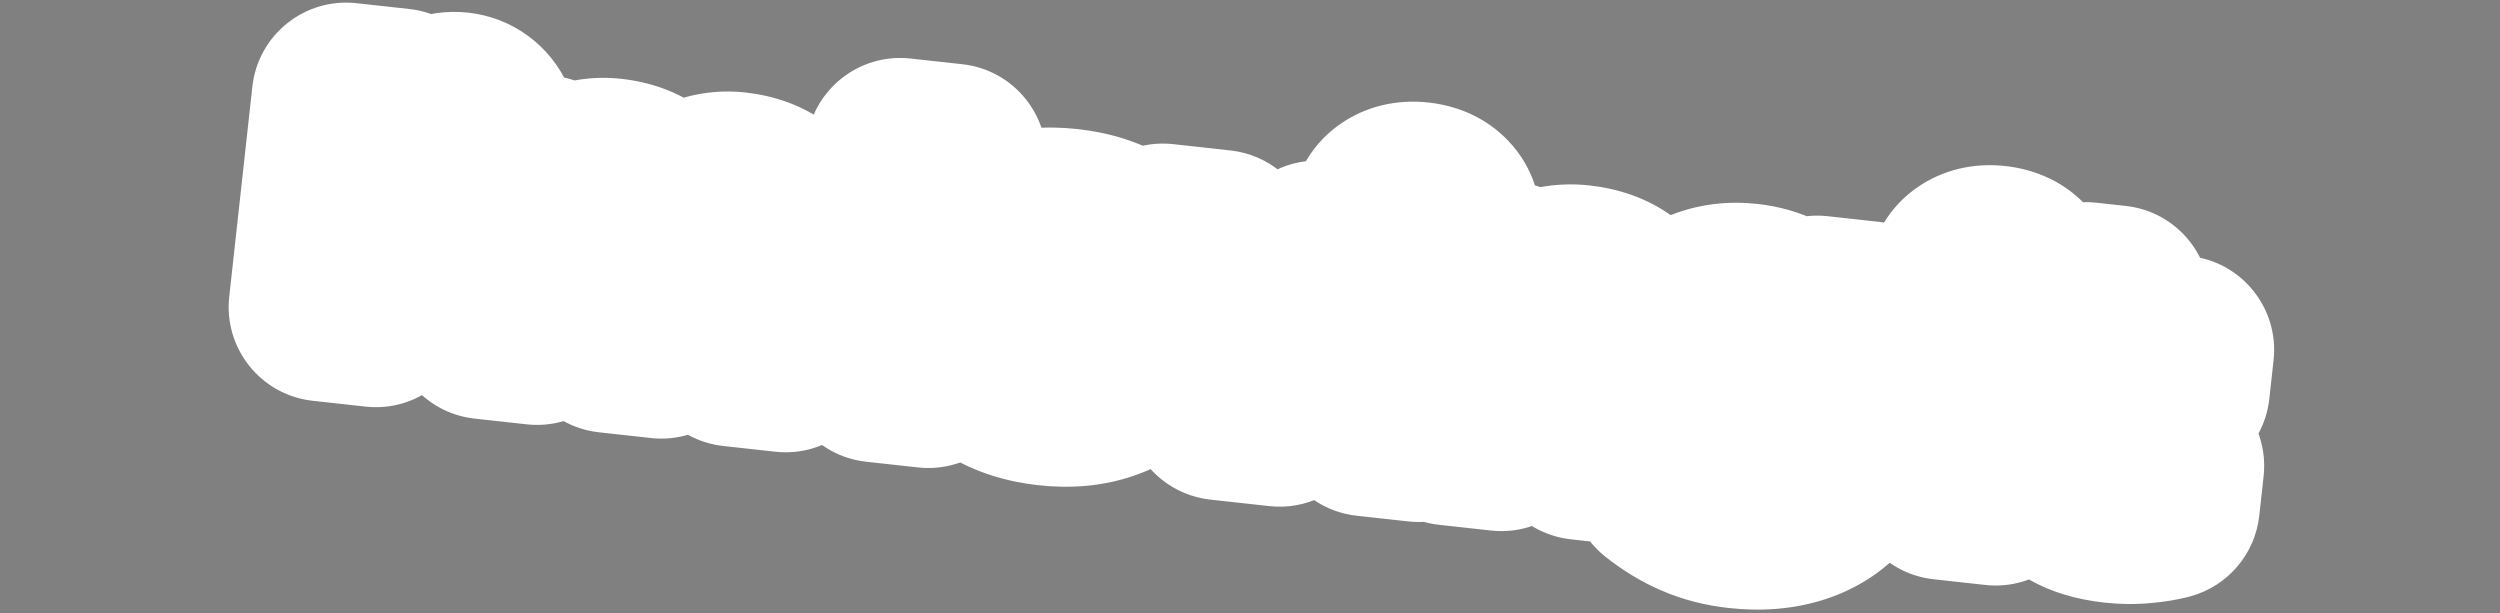 <?xml version="1.0" encoding="UTF-8"?> <svg xmlns="http://www.w3.org/2000/svg" width="265" height="65" viewBox="0 0 265 65" fill="none"><rect x="0" y="0" width="265" height="65" fill="#808080" stroke="none"/><ellipse cx="149.496" cy="19" rx="5.5" ry="5" fill="white"></ellipse><ellipse cx="211.496" cy="24" rx="5.5" ry="5" fill="white"></ellipse><mask id="path-3-outside-1_935_300" maskUnits="userSpaceOnUse" x="21.655" y="-3.441" width="222.272" height="74.554" fill="black"><rect fill="white" x="21.655" y="-3.441" width="222.272" height="74.554"></rect><path d="M36.69 10.277L42.301 10.895L39.849 33.16L34.239 32.542L36.69 10.277ZM44.279 21.028L47.726 15.368L47.86 17.426C47.267 17.361 46.747 17.163 46.303 16.834C45.858 16.505 45.523 16.097 45.296 15.611C45.071 15.106 44.989 14.576 45.05 14.022C45.113 13.448 45.309 12.949 45.636 12.524C45.965 12.08 46.383 11.745 46.888 11.52C47.394 11.296 47.943 11.216 48.537 11.281C49.111 11.344 49.62 11.541 50.064 11.87C50.509 12.199 50.843 12.617 51.068 13.122C51.293 13.628 51.373 14.177 51.307 14.771C51.249 15.306 51.056 15.875 50.729 16.48C50.402 17.085 49.858 17.837 49.098 18.734L46.98 21.326L44.279 21.028ZM52.194 17.393L57.686 17.997L58.059 24.709L56.921 35.039L51.399 34.431L52.628 23.269L52.194 17.393ZM64.774 18.297C66.317 18.467 67.588 18.937 68.585 19.708C69.603 20.461 70.324 21.462 70.748 22.711C71.191 23.961 71.322 25.408 71.141 27.051L70.102 36.491L64.58 35.883L65.528 27.274C65.683 25.869 65.493 24.776 64.957 23.996C64.425 23.196 63.564 22.731 62.377 22.6C61.546 22.509 60.802 22.627 60.145 22.955C59.509 23.266 58.984 23.759 58.569 24.434C58.176 25.092 57.927 25.906 57.82 26.876L56.17 25.763C56.586 23.986 57.218 22.523 58.065 21.374C58.932 20.228 59.935 19.397 61.074 18.881C62.234 18.348 63.468 18.153 64.774 18.297ZM77.925 19.745C79.469 19.915 80.749 20.387 81.765 21.16C82.784 21.913 83.505 22.914 83.928 24.162C84.372 25.413 84.503 26.859 84.322 28.502L83.282 37.942L77.761 37.334L78.709 28.725C78.864 27.32 78.673 26.227 78.138 25.447C77.605 24.648 76.745 24.182 75.558 24.052C74.727 23.96 73.982 24.078 73.325 24.407C72.69 24.717 72.165 25.21 71.75 25.886C71.357 26.544 71.107 27.357 71.001 28.327L69.35 27.214C69.766 25.437 70.398 23.974 71.246 22.826C72.093 21.677 73.096 20.846 74.255 20.333C75.415 19.799 76.638 19.604 77.925 19.745ZM95.426 16.144L100.918 16.748L98.401 39.607L92.909 39.002L95.426 16.144ZM111.164 41.493C109.026 41.258 107.197 40.676 105.677 39.747C104.157 38.819 103.026 37.632 102.283 36.188C101.541 34.745 101.266 33.142 101.46 31.381C101.657 29.599 102.273 28.095 103.31 26.867C104.348 25.619 105.711 24.708 107.396 24.132C109.102 23.559 111.014 23.389 113.131 23.622C115.269 23.857 117.098 24.439 118.618 25.368C120.158 26.299 121.299 27.486 122.042 28.93C122.786 30.354 123.06 31.956 122.864 33.737C122.668 35.519 122.051 37.033 121.012 38.281C119.975 39.509 118.604 40.409 116.899 40.983C115.213 41.558 113.301 41.728 111.164 41.493ZM111.621 37.337C112.71 37.457 113.651 37.37 114.444 37.077C115.26 36.766 115.904 36.276 116.379 35.607C116.873 34.941 117.174 34.112 117.283 33.123C117.392 32.133 117.278 31.259 116.941 30.501C116.624 29.745 116.1 29.137 115.369 28.676C114.661 28.197 113.762 27.898 112.674 27.778C111.625 27.663 110.693 27.76 109.877 28.071C109.064 28.362 108.41 28.841 107.916 29.508C107.422 30.174 107.121 31.002 107.012 31.992C106.903 32.981 107.017 33.855 107.354 34.614C107.691 35.372 108.224 35.991 108.952 36.472C109.683 36.933 110.572 37.221 111.621 37.337ZM133.853 40.897L131.926 40.654L139.617 27.019L145.495 27.666L135.646 43.708L129.383 43.018L123.26 25.218L129.346 25.888L133.853 40.897ZM146.794 27.569L149.463 28.434L152.286 28.174L150.397 45.332L144.905 44.728L146.794 27.569ZM149.725 26.329C148.755 26.223 147.991 25.888 147.432 25.326C146.875 24.744 146.643 24.037 146.734 23.206C146.828 22.355 147.209 21.715 147.877 21.288C148.545 20.861 149.363 20.701 150.333 20.808C151.323 20.917 152.087 21.251 152.626 21.811C153.166 22.371 153.388 23.077 153.295 23.928C153.203 24.759 152.832 25.399 152.182 25.849C151.534 26.278 150.715 26.438 149.725 26.329ZM154.418 28.649L159.91 29.253L160.283 35.965L159.145 46.296L153.624 45.688L154.853 34.526L154.418 28.649ZM167.384 29.596C169.007 29.774 170.346 30.252 171.402 31.03C172.481 31.79 173.251 32.796 173.714 34.049C174.197 35.304 174.348 36.752 174.167 38.395L173.127 47.835L167.606 47.227L168.554 38.618C168.708 37.213 168.479 36.116 167.865 35.327C167.252 34.519 166.303 34.044 165.017 33.902C164.106 33.802 163.293 33.913 162.577 34.234C161.882 34.538 161.308 35.026 160.853 35.697C160.421 36.351 160.151 37.162 160.044 38.132L158.394 37.019C158.81 35.242 159.462 33.781 160.349 32.637C161.256 31.495 162.308 30.669 163.506 30.16C164.726 29.634 166.018 29.445 167.384 29.596ZM191.238 45.533L191.555 42.653L191.808 41.99L192.24 38.072L192.13 37.428L192.634 32.857L198.156 33.465L196.789 45.874C196.558 47.971 195.877 49.699 194.746 51.057C193.633 52.437 192.183 53.419 190.396 54.003C188.609 54.588 186.587 54.756 184.331 54.507C182.767 54.335 181.345 53.968 180.065 53.407C178.803 52.867 177.573 52.121 176.376 51.168L176.84 46.952C177.947 47.995 179.142 48.788 180.424 49.33C181.724 49.894 183.057 50.251 184.422 50.401C186.421 50.621 188.004 50.345 189.171 49.572C190.34 48.779 191.029 47.433 191.238 45.533ZM183.473 47.292C181.889 47.117 180.51 46.635 179.335 45.845C178.161 45.054 177.281 44.036 176.697 42.79C176.116 41.524 175.912 40.099 176.086 38.516C176.261 36.933 176.768 35.597 177.609 34.508C178.452 33.398 179.533 32.586 180.852 32.07C182.171 31.555 183.622 31.384 185.205 31.558C186.393 31.689 187.46 31.997 188.409 32.482C189.359 32.947 190.187 33.519 190.894 34.198C191.6 34.876 192.181 35.601 192.637 36.373C193.095 37.124 193.424 37.871 193.622 38.614C193.823 39.338 193.893 39.976 193.832 40.53C193.751 41.263 193.443 42.06 192.908 42.922C192.374 43.765 191.647 44.546 190.727 45.266C189.826 45.988 188.762 46.552 187.536 46.958C186.311 47.344 184.957 47.455 183.473 47.292ZM185.735 43.665C186.962 43.8 188.096 43.594 189.138 43.048C190.18 42.502 191.133 41.575 191.998 40.268C191.44 38.785 190.703 37.662 189.785 36.9C188.887 36.14 187.835 35.694 186.627 35.561C185.697 35.458 184.867 35.537 184.138 35.797C183.428 36.06 182.851 36.477 182.407 37.049C181.986 37.603 181.729 38.296 181.638 39.127C181.548 39.939 181.648 40.671 181.937 41.324C182.227 41.957 182.691 42.478 183.327 42.889C183.982 43.302 184.785 43.56 185.735 43.665ZM207.938 34.302L210.607 35.166L213.43 34.906L211.54 52.065L206.048 51.46L207.938 34.302ZM210.869 33.062C209.899 32.955 209.134 32.621 208.575 32.058C208.019 31.476 207.786 30.77 207.877 29.938C207.971 29.087 208.352 28.448 209.02 28.021C209.688 27.594 210.507 27.433 211.477 27.54C212.466 27.649 213.231 27.984 213.77 28.544C214.309 29.104 214.532 29.81 214.438 30.661C214.347 31.492 213.976 32.132 213.325 32.581C212.677 33.011 211.858 33.171 210.869 33.062ZM214.279 39.387L214.544 36.982L218.187 36.091L221.105 31.425L224.252 31.771L223.755 36.284L231.058 37.088L230.607 41.184L223.304 40.38L222.689 45.961C222.55 47.228 222.709 48.147 223.167 48.718C223.627 49.27 224.52 49.618 225.846 49.764C226.697 49.858 227.447 49.87 228.095 49.802C228.766 49.715 229.402 49.575 230.005 49.381L229.544 53.567C228.924 53.739 228.118 53.87 227.127 53.962C226.155 54.055 225.154 54.045 224.125 53.931C222.324 53.733 220.872 53.283 219.767 52.58C218.682 51.88 217.92 50.985 217.479 49.895C217.06 48.787 216.928 47.53 217.083 46.125L217.782 39.772L214.279 39.387Z"></path></mask><path d="M36.69 10.277L42.301 10.895L39.849 33.16L34.239 32.542L36.69 10.277ZM44.279 21.028L47.726 15.368L47.86 17.426C47.267 17.361 46.747 17.163 46.303 16.834C45.858 16.505 45.523 16.097 45.296 15.611C45.071 15.106 44.989 14.576 45.05 14.022C45.113 13.448 45.309 12.949 45.636 12.524C45.965 12.08 46.383 11.745 46.888 11.52C47.394 11.296 47.943 11.216 48.537 11.281C49.111 11.344 49.62 11.541 50.064 11.87C50.509 12.199 50.843 12.617 51.068 13.122C51.293 13.628 51.373 14.177 51.307 14.771C51.249 15.306 51.056 15.875 50.729 16.48C50.402 17.085 49.858 17.837 49.098 18.734L46.98 21.326L44.279 21.028ZM52.194 17.393L57.686 17.997L58.059 24.709L56.921 35.039L51.399 34.431L52.628 23.269L52.194 17.393ZM64.774 18.297C66.317 18.467 67.588 18.937 68.585 19.708C69.603 20.461 70.324 21.462 70.748 22.711C71.191 23.961 71.322 25.408 71.141 27.051L70.102 36.491L64.58 35.883L65.528 27.274C65.683 25.869 65.493 24.776 64.957 23.996C64.425 23.196 63.564 22.731 62.377 22.6C61.546 22.509 60.802 22.627 60.145 22.955C59.509 23.266 58.984 23.759 58.569 24.434C58.176 25.092 57.927 25.906 57.82 26.876L56.17 25.763C56.586 23.986 57.218 22.523 58.065 21.374C58.932 20.228 59.935 19.397 61.074 18.881C62.234 18.348 63.468 18.153 64.774 18.297ZM77.925 19.745C79.469 19.915 80.749 20.387 81.765 21.16C82.784 21.913 83.505 22.914 83.928 24.162C84.372 25.413 84.503 26.859 84.322 28.502L83.282 37.942L77.761 37.334L78.709 28.725C78.864 27.32 78.673 26.227 78.138 25.447C77.605 24.648 76.745 24.182 75.558 24.052C74.727 23.96 73.982 24.078 73.325 24.407C72.69 24.717 72.165 25.21 71.75 25.886C71.357 26.544 71.107 27.357 71.001 28.327L69.35 27.214C69.766 25.437 70.398 23.974 71.246 22.826C72.093 21.677 73.096 20.846 74.255 20.333C75.415 19.799 76.638 19.604 77.925 19.745ZM95.426 16.144L100.918 16.748L98.401 39.607L92.909 39.002L95.426 16.144ZM111.164 41.493C109.026 41.258 107.197 40.676 105.677 39.747C104.157 38.819 103.026 37.632 102.283 36.188C101.541 34.745 101.266 33.142 101.46 31.381C101.657 29.599 102.273 28.095 103.31 26.867C104.348 25.619 105.711 24.708 107.396 24.132C109.102 23.559 111.014 23.389 113.131 23.622C115.269 23.857 117.098 24.439 118.618 25.368C120.158 26.299 121.299 27.486 122.042 28.93C122.786 30.354 123.06 31.956 122.864 33.737C122.668 35.519 122.051 37.033 121.012 38.281C119.975 39.509 118.604 40.409 116.899 40.983C115.213 41.558 113.301 41.728 111.164 41.493ZM111.621 37.337C112.71 37.457 113.651 37.37 114.444 37.077C115.26 36.766 115.904 36.276 116.379 35.607C116.873 34.941 117.174 34.112 117.283 33.123C117.392 32.133 117.278 31.259 116.941 30.501C116.624 29.745 116.1 29.137 115.369 28.676C114.661 28.197 113.762 27.898 112.674 27.778C111.625 27.663 110.693 27.76 109.877 28.071C109.064 28.362 108.41 28.841 107.916 29.508C107.422 30.174 107.121 31.002 107.012 31.992C106.903 32.981 107.017 33.855 107.354 34.614C107.691 35.372 108.224 35.991 108.952 36.472C109.683 36.933 110.572 37.221 111.621 37.337ZM133.853 40.897L131.926 40.654L139.617 27.019L145.495 27.666L135.646 43.708L129.383 43.018L123.26 25.218L129.346 25.888L133.853 40.897ZM146.794 27.569L149.463 28.434L152.286 28.174L150.397 45.332L144.905 44.728L146.794 27.569ZM149.725 26.329C148.755 26.223 147.991 25.888 147.432 25.326C146.875 24.744 146.643 24.037 146.734 23.206C146.828 22.355 147.209 21.715 147.877 21.288C148.545 20.861 149.363 20.701 150.333 20.808C151.323 20.917 152.087 21.251 152.626 21.811C153.166 22.371 153.388 23.077 153.295 23.928C153.203 24.759 152.832 25.399 152.182 25.849C151.534 26.278 150.715 26.438 149.725 26.329ZM154.418 28.649L159.91 29.253L160.283 35.965L159.145 46.296L153.624 45.688L154.853 34.526L154.418 28.649ZM167.384 29.596C169.007 29.774 170.346 30.252 171.402 31.03C172.481 31.79 173.251 32.796 173.714 34.049C174.197 35.304 174.348 36.752 174.167 38.395L173.127 47.835L167.606 47.227L168.554 38.618C168.708 37.213 168.479 36.116 167.865 35.327C167.252 34.519 166.303 34.044 165.017 33.902C164.106 33.802 163.293 33.913 162.577 34.234C161.882 34.538 161.308 35.026 160.853 35.697C160.421 36.351 160.151 37.162 160.044 38.132L158.394 37.019C158.81 35.242 159.462 33.781 160.349 32.637C161.256 31.495 162.308 30.669 163.506 30.16C164.726 29.634 166.018 29.445 167.384 29.596ZM191.238 45.533L191.555 42.653L191.808 41.99L192.24 38.072L192.13 37.428L192.634 32.857L198.156 33.465L196.789 45.874C196.558 47.971 195.877 49.699 194.746 51.057C193.633 52.437 192.183 53.419 190.396 54.003C188.609 54.588 186.587 54.756 184.331 54.507C182.767 54.335 181.345 53.968 180.065 53.407C178.803 52.867 177.573 52.121 176.376 51.168L176.84 46.952C177.947 47.995 179.142 48.788 180.424 49.33C181.724 49.894 183.057 50.251 184.422 50.401C186.421 50.621 188.004 50.345 189.171 49.572C190.34 48.779 191.029 47.433 191.238 45.533ZM183.473 47.292C181.889 47.117 180.51 46.635 179.335 45.845C178.161 45.054 177.281 44.036 176.697 42.79C176.116 41.524 175.912 40.099 176.086 38.516C176.261 36.933 176.768 35.597 177.609 34.508C178.452 33.398 179.533 32.586 180.852 32.07C182.171 31.555 183.622 31.384 185.205 31.558C186.393 31.689 187.46 31.997 188.409 32.482C189.359 32.947 190.187 33.519 190.894 34.198C191.6 34.876 192.181 35.601 192.637 36.373C193.095 37.124 193.424 37.871 193.622 38.614C193.823 39.338 193.893 39.976 193.832 40.53C193.751 41.263 193.443 42.06 192.908 42.922C192.374 43.765 191.647 44.546 190.727 45.266C189.826 45.988 188.762 46.552 187.536 46.958C186.311 47.344 184.957 47.455 183.473 47.292ZM185.735 43.665C186.962 43.8 188.096 43.594 189.138 43.048C190.18 42.502 191.133 41.575 191.998 40.268C191.44 38.785 190.703 37.662 189.785 36.9C188.887 36.14 187.835 35.694 186.627 35.561C185.697 35.458 184.867 35.537 184.138 35.797C183.428 36.06 182.851 36.477 182.407 37.049C181.986 37.603 181.729 38.296 181.638 39.127C181.548 39.939 181.648 40.671 181.937 41.324C182.227 41.957 182.691 42.478 183.327 42.889C183.982 43.302 184.785 43.56 185.735 43.665ZM207.938 34.302L210.607 35.166L213.43 34.906L211.54 52.065L206.048 51.46L207.938 34.302ZM210.869 33.062C209.899 32.955 209.134 32.621 208.575 32.058C208.019 31.476 207.786 30.77 207.877 29.938C207.971 29.087 208.352 28.448 209.02 28.021C209.688 27.594 210.507 27.433 211.477 27.54C212.466 27.649 213.231 27.984 213.77 28.544C214.309 29.104 214.532 29.81 214.438 30.661C214.347 31.492 213.976 32.132 213.325 32.581C212.677 33.011 211.858 33.171 210.869 33.062ZM214.279 39.387L214.544 36.982L218.187 36.091L221.105 31.425L224.252 31.771L223.755 36.284L231.058 37.088L230.607 41.184L223.304 40.38L222.689 45.961C222.55 47.228 222.709 48.147 223.167 48.718C223.627 49.27 224.52 49.618 225.846 49.764C226.697 49.858 227.447 49.87 228.095 49.802C228.766 49.715 229.402 49.575 230.005 49.381L229.544 53.567C228.924 53.739 228.118 53.87 227.127 53.962C226.155 54.055 225.154 54.045 224.125 53.931C222.324 53.733 220.872 53.283 219.767 52.58C218.682 51.88 217.92 50.985 217.479 49.895C217.06 48.787 216.928 47.53 217.083 46.125L217.782 39.772L214.279 39.387Z" fill="black"></path><path d="M36.69 10.277L37.785 0.337C32.295 -0.267 27.355 3.693 26.75 9.183L36.69 10.277ZM42.301 10.895L52.241 11.989C52.845 6.5 48.885 1.56 43.395 0.955L42.301 10.895ZM39.849 33.16L38.755 43.1C44.244 43.704 49.185 39.744 49.789 34.254L39.849 33.16ZM34.239 32.542L24.299 31.447C23.694 36.937 27.654 41.877 33.144 42.482L34.239 32.542ZM36.69 10.277L35.596 20.217L41.206 20.835L42.301 10.895L43.395 0.955L37.785 0.337L36.69 10.277ZM42.301 10.895L32.361 9.8L29.909 32.065L39.849 33.16L49.789 34.254L52.241 11.989L42.301 10.895ZM39.849 33.16L40.944 23.22L35.333 22.602L34.239 32.542L33.144 42.482L38.755 43.1L39.849 33.16ZM34.239 32.542L44.178 33.636L46.63 11.372L36.69 10.277L26.75 9.183L24.299 31.447L34.239 32.542ZM44.279 21.028L35.738 15.826C33.96 18.746 33.796 22.372 35.305 25.441C36.814 28.509 39.785 30.594 43.184 30.968L44.279 21.028ZM47.726 15.368L57.705 14.719C57.422 10.366 54.349 6.699 50.114 5.657C45.877 4.616 41.455 6.441 39.186 10.166L47.726 15.368ZM47.86 17.426L46.766 27.366C49.704 27.69 52.635 26.697 54.772 24.653C56.908 22.61 58.031 19.727 57.839 16.777L47.86 17.426ZM46.303 16.834L52.257 8.8L52.257 8.8L46.303 16.834ZM45.296 15.611L36.158 19.674C36.184 19.732 36.21 19.788 36.236 19.845L45.296 15.611ZM45.636 12.524L53.557 18.627C53.595 18.578 53.633 18.528 53.67 18.478L45.636 12.524ZM46.888 11.52L50.951 20.658L50.951 20.658L46.888 11.52ZM51.068 13.122L41.931 17.185L41.931 17.185L51.068 13.122ZM49.098 18.734L41.465 12.274C41.428 12.318 41.392 12.361 41.356 12.405L49.098 18.734ZM46.98 21.326L45.886 31.265C49.253 31.636 52.578 30.277 54.722 27.654L46.98 21.326ZM44.279 21.028L52.819 26.23L56.267 20.571L47.726 15.368L39.186 10.166L35.738 15.826L44.279 21.028ZM47.726 15.368L37.747 16.018L37.881 18.076L47.86 17.426L57.839 16.777L57.705 14.719L47.726 15.368ZM47.86 17.426L48.955 7.486C49.976 7.599 51.166 7.991 52.257 8.8L46.303 16.834L40.349 24.869C42.329 26.336 44.557 27.123 46.766 27.366L47.86 17.426ZM46.303 16.834L52.257 8.8C53.103 9.427 53.856 10.309 54.355 11.378L45.296 15.611L36.236 19.845C37.189 21.885 38.614 23.583 40.349 24.869L46.303 16.834ZM45.296 15.611L54.433 11.548C54.934 12.674 55.121 13.925 54.99 15.117L45.05 14.022L35.11 12.928C34.857 15.227 35.208 17.538 36.158 19.674L45.296 15.611ZM45.05 14.022L54.99 15.117C54.869 16.22 54.436 17.487 53.557 18.627L45.636 12.524L37.714 6.421C36.181 8.41 35.358 10.676 35.11 12.928L45.05 14.022ZM45.636 12.524L53.67 18.478C52.972 19.419 52.022 20.181 50.951 20.658L46.888 11.52L42.825 2.383C40.743 3.308 38.958 4.74 37.601 6.57L45.636 12.524ZM46.888 11.52L50.951 20.658C49.71 21.209 48.464 21.334 47.442 21.221L48.537 11.281L49.631 1.341C47.423 1.098 45.077 1.382 42.825 2.383L46.888 11.52ZM48.537 11.281L47.442 21.221C46.337 21.099 45.152 20.676 44.111 19.904L50.064 11.87L56.018 3.836C54.088 2.405 51.885 1.589 49.631 1.341L48.537 11.281ZM50.064 11.87L44.111 19.904C43.169 19.207 42.407 18.256 41.931 17.185L51.068 13.122L60.206 9.059C59.28 6.978 57.849 5.192 56.018 3.836L50.064 11.87ZM51.068 13.122L41.931 17.185C41.379 15.945 41.255 14.698 41.367 13.677L51.307 14.771L61.247 15.866C61.49 13.657 61.207 11.311 60.206 9.059L51.068 13.122ZM51.307 14.771L41.367 13.677C41.483 12.625 41.809 11.951 41.932 11.725L50.729 16.48L59.526 21.235C60.302 19.799 61.014 17.986 61.247 15.866L51.307 14.771ZM50.729 16.48L41.932 11.725C42.032 11.539 42.071 11.501 41.973 11.637C41.883 11.761 41.722 11.97 41.465 12.274L49.098 18.734L56.731 25.195C57.671 24.085 58.72 22.726 59.526 21.235L50.729 16.48ZM49.098 18.734L41.356 12.405L39.238 14.996L46.98 21.326L54.722 27.654L56.841 25.063L49.098 18.734ZM46.98 21.326L48.075 11.386L45.373 11.088L44.279 21.028L43.184 30.968L45.886 31.265L46.98 21.326ZM52.194 17.393L53.288 7.453C50.335 7.127 47.389 8.133 45.251 10.196C43.112 12.259 42.002 15.166 42.221 18.13L52.194 17.393ZM57.686 17.997L67.67 17.443C67.399 12.562 63.639 8.592 58.78 8.057L57.686 17.997ZM58.059 24.709L67.998 25.803C68.059 25.256 68.074 24.704 68.043 24.154L58.059 24.709ZM56.921 35.039L55.827 44.979C61.316 45.584 66.256 41.624 66.861 36.134L56.921 35.039ZM51.399 34.431L41.459 33.337C40.855 38.827 44.815 43.767 50.305 44.371L51.399 34.431ZM52.628 23.269L62.568 24.364C62.635 23.756 62.646 23.142 62.601 22.532L52.628 23.269ZM68.585 19.708L62.467 27.619C62.524 27.663 62.582 27.706 62.64 27.749L68.585 19.708ZM70.748 22.711L61.278 25.922C61.292 25.965 61.307 26.008 61.322 26.051L70.748 22.711ZM70.102 36.491L69.007 46.431C74.497 47.035 79.437 43.075 80.042 37.585L70.102 36.491ZM64.58 35.883L54.64 34.788C54.036 40.278 57.996 45.218 63.486 45.823L64.58 35.883ZM64.957 23.996L56.635 29.541C56.66 29.578 56.686 29.616 56.711 29.653L64.957 23.996ZM60.145 22.955L64.538 31.938C64.563 31.926 64.588 31.914 64.614 31.901L60.145 22.955ZM58.569 24.434L50.049 19.2C50.027 19.235 50.006 19.271 49.984 19.306L58.569 24.434ZM57.82 26.876L52.228 35.166C55.131 37.124 58.846 37.421 62.023 35.949C65.201 34.477 67.377 31.451 67.76 27.97L57.82 26.876ZM56.17 25.763L46.433 23.483C45.487 27.525 47.136 31.731 50.578 34.053L56.17 25.763ZM58.065 21.374L50.09 15.341C50.066 15.372 50.042 15.404 50.019 15.437L58.065 21.374ZM61.074 18.881L65.2 27.99C65.216 27.983 65.233 27.975 65.249 27.968L61.074 18.881ZM81.765 21.16L75.713 29.12C75.748 29.147 75.784 29.174 75.82 29.201L81.765 21.16ZM83.928 24.162L74.458 27.374C74.473 27.417 74.488 27.459 74.503 27.502L83.928 24.162ZM83.282 37.942L82.188 47.882C87.678 48.487 92.618 44.526 93.222 39.037L83.282 37.942ZM77.761 37.334L67.821 36.24C67.216 41.729 71.177 46.67 76.666 47.274L77.761 37.334ZM78.138 25.447L69.816 30.992C69.841 31.03 69.866 31.067 69.892 31.104L78.138 25.447ZM73.325 24.407L77.719 33.39C77.744 33.377 77.769 33.365 77.794 33.352L73.325 24.407ZM71.75 25.886L63.229 20.652C63.208 20.687 63.186 20.722 63.165 20.758L71.75 25.886ZM71.001 28.327L65.408 36.617C68.311 38.575 72.027 38.873 75.204 37.401C78.381 35.929 80.557 32.902 80.941 29.422L71.001 28.327ZM69.35 27.214L59.614 24.934C58.667 28.977 60.317 33.183 63.758 35.504L69.35 27.214ZM74.255 20.333L78.307 29.474C78.348 29.456 78.389 29.438 78.43 29.419L74.255 20.333ZM52.194 17.393L51.099 27.332L56.591 27.937L57.686 17.997L58.78 8.057L53.288 7.453L52.194 17.393ZM57.686 17.997L47.701 18.552L48.074 25.263L58.059 24.709L68.043 24.154L67.67 17.443L57.686 17.997ZM58.059 24.709L48.119 23.614L46.981 33.945L56.921 35.039L66.861 36.134L67.998 25.803L58.059 24.709ZM56.921 35.039L58.016 25.1L52.494 24.492L51.399 34.431L50.305 44.371L55.827 44.979L56.921 35.039ZM51.399 34.431L61.339 35.526L62.568 24.364L52.628 23.269L42.688 22.175L41.459 33.337L51.399 34.431ZM52.628 23.269L62.601 22.532L62.167 16.655L52.194 17.393L42.221 18.13L42.656 24.007L52.628 23.269ZM64.774 18.297L63.679 28.237C63.818 28.252 63.23 28.209 62.467 27.619L68.585 19.708L74.702 11.797C71.945 9.666 68.817 8.682 65.868 8.357L64.774 18.297ZM68.585 19.708L62.64 27.749C62.34 27.528 62.037 27.231 61.776 26.869C61.517 26.511 61.363 26.174 61.278 25.922L70.748 22.711L80.218 19.499C79.168 16.402 77.257 13.684 74.529 11.667L68.585 19.708ZM70.748 22.711L61.322 26.051C61.24 25.819 61.222 25.667 61.219 25.637C61.217 25.612 61.228 25.709 61.201 25.956L71.141 27.051L81.081 28.145C81.387 25.363 81.228 22.347 80.173 19.371L70.748 22.711ZM71.141 27.051L61.201 25.956L60.162 35.396L70.102 36.491L80.042 37.585L81.081 28.145L71.141 27.051ZM70.102 36.491L71.196 26.551L65.675 25.943L64.58 35.883L63.486 45.823L69.007 46.431L70.102 36.491ZM64.58 35.883L74.52 36.977L75.468 28.368L65.528 27.274L55.588 26.179L54.64 34.788L64.58 35.883ZM65.528 27.274L75.468 28.368C75.759 25.723 75.626 21.87 73.204 18.339L64.957 23.996L56.711 29.653C56.039 28.672 55.758 27.741 55.65 27.115C55.596 26.809 55.583 26.571 55.58 26.421C55.578 26.27 55.587 26.186 55.588 26.179L65.528 27.274ZM64.957 23.996L73.28 18.451C70.717 14.604 66.821 13.029 63.471 12.66L62.377 22.6L61.282 32.54C60.869 32.495 60.082 32.344 59.155 31.843C58.176 31.313 57.29 30.524 56.635 29.541L64.957 23.996ZM62.377 22.6L63.471 12.66C61.001 12.388 58.282 12.707 55.675 14.009L60.145 22.955L64.614 31.901C63.321 32.547 62.091 32.629 61.282 32.54L62.377 22.6ZM60.145 22.955L55.751 13.972C53.212 15.214 51.332 17.111 50.049 19.2L58.569 24.434L67.09 29.669C66.637 30.407 65.807 31.318 64.538 31.938L60.145 22.955ZM58.569 24.434L49.984 19.306C48.684 21.484 48.102 23.762 47.88 25.781L57.82 26.876L67.76 27.97C67.751 28.05 67.669 28.7 67.154 29.562L58.569 24.434ZM57.82 26.876L63.412 18.586L61.762 17.473L56.17 25.763L50.578 34.053L52.228 35.166L57.82 26.876ZM56.17 25.763L65.906 28.042C66.096 27.233 66.26 27.11 66.112 27.312L58.065 21.374L50.019 15.437C48.175 17.936 47.076 20.738 46.433 23.483L56.17 25.763ZM58.065 21.374L66.04 27.408C66.056 27.387 65.998 27.467 65.848 27.591C65.693 27.72 65.475 27.866 65.2 27.99L61.074 18.881L56.948 9.772C54.075 11.073 51.812 13.066 50.09 15.341L58.065 21.374ZM61.074 18.881L65.249 27.968C65.017 28.075 64.737 28.164 64.429 28.213C64.122 28.261 63.863 28.257 63.679 28.237L64.774 18.297L65.868 8.357C62.815 8.021 59.755 8.482 56.898 9.795L61.074 18.881ZM77.925 19.745L76.83 29.685C76.962 29.7 76.422 29.659 75.713 29.12L81.765 21.16L87.818 13.199C85.076 11.114 81.975 10.131 79.019 9.805L77.925 19.745ZM81.765 21.16L75.82 29.201C75.52 28.979 75.217 28.683 74.957 28.321C74.698 27.962 74.544 27.625 74.458 27.374L83.928 24.162L93.399 20.95C92.348 17.853 90.438 15.135 87.71 13.118L81.765 21.16ZM83.928 24.162L74.503 27.502C74.421 27.27 74.403 27.118 74.4 27.088C74.398 27.063 74.409 27.161 74.382 27.407L84.322 28.502L94.262 29.596C94.568 26.815 94.409 23.798 93.354 20.822L83.928 24.162ZM84.322 28.502L74.382 27.407L73.343 36.848L83.282 37.942L93.222 39.037L94.262 29.596L84.322 28.502ZM83.282 37.942L84.377 28.002L78.855 27.394L77.761 37.334L76.666 47.274L82.188 47.882L83.282 37.942ZM77.761 37.334L87.701 38.429L88.649 29.82L78.709 28.725L68.769 27.631L67.821 36.24L77.761 37.334ZM78.709 28.725L88.649 29.82C88.94 27.174 88.806 23.321 86.385 19.791L78.138 25.447L69.892 31.104C69.219 30.124 68.939 29.193 68.83 28.567C68.777 28.26 68.763 28.022 68.761 27.872C68.759 27.721 68.768 27.637 68.769 27.631L78.709 28.725ZM78.138 25.447L86.46 19.903C83.897 16.056 80.002 14.48 76.652 14.112L75.558 24.052L74.463 33.992C74.05 33.946 73.263 33.796 72.336 33.294C71.356 32.764 70.471 31.975 69.816 30.992L78.138 25.447ZM75.558 24.052L76.652 14.112C74.181 13.84 71.463 14.159 68.856 15.461L73.325 24.407L77.794 33.352C76.501 33.998 75.272 34.081 74.463 33.992L75.558 24.052ZM73.325 24.407L68.931 15.424C66.392 16.666 64.513 18.562 63.229 20.652L71.75 25.886L80.271 31.12C79.817 31.858 78.988 32.769 77.719 33.39L73.325 24.407ZM71.75 25.886L63.165 20.758C61.864 22.935 61.283 25.213 61.061 27.233L71.001 28.327L80.941 29.422C80.932 29.502 80.85 30.152 80.335 31.014L71.75 25.886ZM71.001 28.327L76.593 20.037L74.943 18.924L69.35 27.214L63.758 35.504L65.408 36.617L71.001 28.327ZM69.35 27.214L79.087 29.493C79.277 28.684 79.441 28.561 79.292 28.763L71.246 22.826L63.2 16.888C61.355 19.387 60.256 22.19 59.614 24.934L69.35 27.214ZM71.246 22.826L79.292 28.763C79.28 28.78 79.194 28.892 79.014 29.041C78.829 29.194 78.59 29.349 78.307 29.474L74.255 20.333L70.202 11.191C67.264 12.493 64.945 14.523 63.2 16.888L71.246 22.826ZM74.255 20.333L78.43 29.419C78.211 29.52 77.935 29.61 77.623 29.66C77.311 29.71 77.038 29.708 76.83 29.685L77.925 19.745L79.019 9.805C75.957 9.468 72.909 9.945 70.079 11.246L74.255 20.333ZM95.426 16.144L96.52 6.204C91.031 5.599 86.09 9.56 85.486 15.049L95.426 16.144ZM100.918 16.748L110.858 17.843C111.462 12.353 107.502 7.413 102.012 6.809L100.918 16.748ZM98.401 39.607L97.306 49.547C102.796 50.151 107.736 46.191 108.341 40.702L98.401 39.607ZM92.909 39.002L82.969 37.908C82.364 43.397 86.325 48.338 91.814 48.942L92.909 39.002ZM95.426 16.144L94.331 26.084L99.823 26.688L100.918 16.748L102.012 6.809L96.52 6.204L95.426 16.144ZM100.918 16.748L90.978 15.654L88.461 38.512L98.401 39.607L108.341 40.702L110.858 17.843L100.918 16.748ZM98.401 39.607L99.495 29.667L94.003 29.062L92.909 39.002L91.814 48.942L97.306 49.547L98.401 39.607ZM92.909 39.002L102.849 40.097L105.366 17.238L95.426 16.144L85.486 15.049L82.969 37.908L92.909 39.002ZM105.677 39.747L110.89 31.213L110.89 31.213L105.677 39.747ZM102.283 36.188L111.176 31.616L111.176 31.616L102.283 36.188ZM103.31 26.867L110.951 33.318C110.965 33.3 110.98 33.283 110.995 33.265L103.31 26.867ZM107.396 24.132L104.21 14.653C104.195 14.658 104.181 14.663 104.166 14.668L107.396 24.132ZM118.618 25.368L113.405 33.902C113.419 33.91 113.432 33.918 113.446 33.926L118.618 25.368ZM122.042 28.93L113.148 33.502C113.159 33.523 113.169 33.543 113.18 33.563L122.042 28.93ZM121.012 38.281L128.653 44.731C128.668 44.714 128.683 44.697 128.697 44.679L121.012 38.281ZM116.899 40.983L113.712 31.504C113.697 31.509 113.683 31.514 113.668 31.519L116.899 40.983ZM114.444 37.077L117.91 46.457C117.942 46.445 117.974 46.433 118.006 46.421L114.444 37.077ZM116.379 35.607L108.344 29.654C108.303 29.71 108.262 29.766 108.221 29.823L116.379 35.607ZM116.941 30.501L107.72 34.372C107.747 34.436 107.775 34.5 107.804 34.564L116.941 30.501ZM115.369 28.676L109.771 36.962C109.857 37.02 109.944 37.077 110.032 37.132L115.369 28.676ZM109.877 28.071L113.247 37.486C113.311 37.463 113.375 37.44 113.439 37.415L109.877 28.071ZM107.916 29.508L99.882 23.554L99.882 23.554L107.916 29.508ZM107.354 34.614L116.491 30.551L116.491 30.551L107.354 34.614ZM108.952 36.472L103.443 44.818C103.5 44.855 103.557 44.892 103.615 44.929L108.952 36.472ZM111.164 41.493L112.258 31.553C111.283 31.446 110.925 31.235 110.89 31.213L105.677 39.747L100.465 48.281C103.47 50.117 106.77 51.07 110.069 51.433L111.164 41.493ZM105.677 39.747L110.89 31.213C110.808 31.164 110.84 31.171 110.925 31.259C111.014 31.352 111.105 31.478 111.176 31.616L102.283 36.188L93.39 40.761C95.053 43.995 97.534 46.491 100.465 48.281L105.677 39.747ZM102.283 36.188L111.176 31.616C111.272 31.802 111.343 32.014 111.377 32.217C111.411 32.413 111.396 32.512 111.4 32.475L101.46 31.381L91.52 30.286C91.132 33.812 91.668 37.413 93.39 40.761L102.283 36.188ZM101.46 31.381L111.4 32.475C111.407 32.417 111.403 32.514 111.323 32.707C111.241 32.909 111.113 33.125 110.951 33.318L103.31 26.867L95.668 20.416C93.206 23.334 91.908 26.767 91.52 30.286L101.46 31.381ZM103.31 26.867L110.995 33.265C110.895 33.385 110.779 33.487 110.672 33.558C110.57 33.627 110.537 33.627 110.627 33.596L107.396 24.132L104.166 14.668C100.916 15.778 97.951 17.674 95.624 20.469L103.31 26.867ZM107.396 24.132L110.583 33.611C110.682 33.578 111.1 33.459 112.037 33.562L113.131 23.622L114.226 13.682C110.927 13.319 107.523 13.54 104.21 14.653L107.396 24.132ZM113.131 23.622L112.037 33.562C113.012 33.669 113.37 33.88 113.405 33.902L118.618 25.368L123.831 16.834C120.825 14.998 117.525 14.045 114.226 13.682L113.131 23.622ZM118.618 25.368L113.446 33.926C113.537 33.981 113.507 33.977 113.419 33.886C113.327 33.79 113.227 33.656 113.148 33.502L122.042 28.93L130.935 24.357C129.255 21.091 126.739 18.591 123.79 16.809L118.618 25.368ZM122.042 28.93L113.18 33.563C113.063 33.34 112.986 33.101 112.949 32.886C112.914 32.681 112.931 32.585 112.924 32.643L122.864 33.737L132.804 34.832C133.192 31.313 132.672 27.679 130.903 24.296L122.042 28.93ZM122.864 33.737L112.924 32.643C112.918 32.7 112.921 32.612 112.994 32.434C113.07 32.248 113.185 32.053 113.327 31.883L121.012 38.281L128.697 44.679C131.121 41.768 132.416 38.354 132.804 34.832L122.864 33.737ZM121.012 38.281L113.371 31.83C113.487 31.693 113.613 31.587 113.716 31.519C113.813 31.456 113.83 31.464 113.712 31.504L116.899 40.983L120.085 50.462C123.311 49.377 126.299 47.52 128.653 44.731L121.012 38.281ZM116.899 40.983L113.668 31.519C113.629 31.532 113.234 31.66 112.258 31.553L111.164 41.493L110.069 51.433C113.368 51.796 116.796 51.584 120.129 50.447L116.899 40.983ZM111.621 37.337L110.527 47.277C112.719 47.518 115.297 47.423 117.91 46.457L114.444 37.077L110.978 27.697C112.005 27.317 112.7 27.395 112.716 27.397L111.621 37.337ZM114.444 37.077L118.006 46.421C120.547 45.453 122.841 43.782 124.536 41.391L116.379 35.607L108.221 29.823C108.968 28.771 109.972 28.08 110.882 27.733L114.444 37.077ZM116.379 35.607L124.413 41.561C126.154 39.212 126.959 36.615 127.223 34.218L117.283 33.123L107.343 32.029C107.389 31.61 107.592 30.669 108.344 29.654L116.379 35.607ZM117.283 33.123L127.223 34.218C127.487 31.82 127.266 29.11 126.078 26.438L116.941 30.501L107.804 34.564C107.29 33.409 107.297 32.447 107.343 32.029L117.283 33.123ZM116.941 30.501L126.162 26.631C125.007 23.88 123.073 21.713 120.707 20.219L115.369 28.676L110.032 37.132C109.126 36.561 108.24 35.611 107.72 34.372L116.941 30.501ZM115.369 28.676L120.967 20.389C118.589 18.783 116.029 18.087 113.768 17.838L112.674 27.778L111.579 37.718C111.495 37.709 110.732 37.611 109.771 36.962L115.369 28.676ZM112.674 27.778L113.768 17.838C111.468 17.585 108.893 17.744 106.315 18.727L109.877 28.071L113.439 37.415C112.493 37.776 111.781 37.74 111.579 37.718L112.674 27.778ZM109.877 28.071L106.508 18.656C103.912 19.585 101.604 21.23 99.882 23.554L107.916 29.508L115.951 35.461C115.217 36.452 114.216 37.139 113.247 37.486L109.877 28.071ZM107.916 29.508L99.882 23.554C98.141 25.903 97.336 28.5 97.072 30.897L107.012 31.992L116.952 33.087C116.906 33.505 116.703 34.446 115.951 35.461L107.916 29.508ZM107.012 31.992L97.072 30.897C96.808 33.295 97.029 36.005 98.217 38.677L107.354 34.614L116.491 30.551C117.005 31.706 116.998 32.668 116.952 33.087L107.012 31.992ZM107.354 34.614L98.217 38.677C99.371 41.272 101.207 43.342 103.443 44.818L108.952 36.472L114.462 28.127C115.24 28.641 116.012 29.472 116.491 30.551L107.354 34.614ZM108.952 36.472L103.615 44.929C105.882 46.359 108.298 47.031 110.527 47.277L111.621 37.337L112.716 27.397C112.847 27.412 113.484 27.507 114.29 28.016L108.952 36.472ZM133.853 40.897L132.605 50.819C135.961 51.24 139.303 49.937 141.488 47.355C143.672 44.772 144.403 41.26 143.43 38.021L133.853 40.897ZM131.926 40.654L123.216 35.742C121.579 38.644 121.495 42.172 122.993 45.148C124.491 48.125 127.373 50.161 130.679 50.576L131.926 40.654ZM139.617 27.019L140.712 17.079C136.732 16.641 132.874 18.619 130.907 22.106L139.617 27.019ZM145.495 27.666L154.017 32.898C155.809 29.979 155.983 26.346 154.477 23.269C152.971 20.193 149.995 18.101 146.59 17.726L145.495 27.666ZM135.646 43.708L134.552 53.648C138.398 54.072 142.144 52.238 144.168 48.94L135.646 43.708ZM129.383 43.018L119.926 46.271C121.185 49.93 124.442 52.535 128.288 52.958L129.383 43.018ZM123.26 25.218L124.355 15.278C120.95 14.903 117.59 16.297 115.451 18.972C113.311 21.647 112.69 25.231 113.804 28.47L123.26 25.218ZM129.346 25.888L138.923 23.012C137.769 19.169 134.429 16.387 130.44 15.948L129.346 25.888ZM133.853 40.897L135.1 30.975L133.174 30.733L131.926 40.654L130.679 50.576L132.605 50.819L133.853 40.897ZM131.926 40.654L140.636 45.567L148.327 31.932L139.617 27.019L130.907 22.106L123.216 35.742L131.926 40.654ZM139.617 27.019L138.523 36.959L144.401 37.606L145.495 27.666L146.59 17.726L140.712 17.079L139.617 27.019ZM145.495 27.666L136.973 22.434L127.124 38.476L135.646 43.708L144.168 48.94L154.017 32.898L145.495 27.666ZM135.646 43.708L136.741 33.768L130.477 33.078L129.383 43.018L128.288 52.958L134.552 53.648L135.646 43.708ZM129.383 43.018L138.839 39.766L132.716 21.965L123.26 25.218L113.804 28.47L119.926 46.271L129.383 43.018ZM123.26 25.218L122.166 35.158L128.251 35.828L129.346 25.888L130.44 15.948L124.355 15.278L123.26 25.218ZM129.346 25.888L119.768 28.764L124.275 43.773L133.853 40.897L143.43 38.021L138.923 23.012L129.346 25.888ZM146.794 27.569L149.877 18.056C147.016 17.129 143.89 17.539 141.365 19.171C138.84 20.803 137.184 23.486 136.854 26.474L146.794 27.569ZM149.463 28.434L146.381 37.947C147.67 38.365 149.031 38.516 150.381 38.392L149.463 28.434ZM152.286 28.174L162.226 29.268C162.555 26.283 161.525 23.308 159.42 21.166C157.316 19.023 154.36 17.94 151.369 18.216L152.286 28.174ZM150.397 45.332L149.302 55.272C154.792 55.877 159.732 51.917 160.337 46.427L150.397 45.332ZM144.905 44.728L134.965 43.633C134.361 49.123 138.321 54.063 143.811 54.668L144.905 44.728ZM147.432 25.326L140.206 32.238C140.25 32.285 140.295 32.33 140.34 32.376L147.432 25.326ZM147.877 21.288L153.264 29.713L153.264 29.713L147.877 21.288ZM152.626 21.811L145.422 28.747L145.422 28.747L152.626 21.811ZM152.182 25.849L157.704 34.185C157.758 34.15 157.812 34.114 157.865 34.077L152.182 25.849ZM146.794 27.569L143.712 37.082L146.381 37.947L149.463 28.434L152.546 18.921L149.877 18.056L146.794 27.569ZM149.463 28.434L150.381 38.392L153.204 38.132L152.286 28.174L151.369 18.216L148.546 18.476L149.463 28.434ZM152.286 28.174L142.346 27.079L140.457 44.238L150.397 45.332L160.337 46.427L162.226 29.268L152.286 28.174ZM150.397 45.332L151.492 35.392L146 34.788L144.905 44.728L143.811 54.668L149.302 55.272L150.397 45.332ZM144.905 44.728L154.845 45.822L156.734 28.663L146.794 27.569L136.854 26.474L134.965 43.633L144.905 44.728ZM149.725 26.329L150.82 16.389C151.582 16.473 153.128 16.871 154.524 18.275L147.432 25.326L140.34 32.376C142.854 34.905 145.929 35.972 148.631 36.269L149.725 26.329ZM147.432 25.326L154.658 18.413C155.323 19.108 155.951 20.055 156.338 21.232C156.722 22.397 156.765 23.47 156.674 24.3L146.734 23.206L136.794 22.111C136.393 25.753 137.517 29.428 140.206 32.238L147.432 25.326ZM146.734 23.206L156.674 24.3C156.588 25.084 156.325 26.125 155.68 27.207C155.023 28.311 154.152 29.145 153.264 29.713L147.877 21.288L142.489 12.864C139.049 15.063 137.189 18.529 136.794 22.111L146.734 23.206ZM147.877 21.288L153.264 29.713C151.597 30.779 150.001 30.831 149.239 30.747L150.333 20.808L151.428 10.868C148.726 10.57 145.493 10.943 142.489 12.864L147.877 21.288ZM150.333 20.808L149.239 30.747C148.568 30.674 146.916 30.298 145.422 28.747L152.626 21.811L159.831 14.876C157.258 12.204 154.077 11.159 151.428 10.868L150.333 20.808ZM152.626 21.811L145.422 28.747C144.678 27.974 144.038 26.964 143.662 25.771C143.294 24.606 143.273 23.574 143.355 22.834L153.295 23.928L163.235 25.023C163.616 21.559 162.653 17.807 159.831 14.876L152.626 21.811ZM153.295 23.928L143.355 22.834C143.441 22.047 143.699 21.048 144.295 20.018C144.9 18.974 145.694 18.177 146.499 17.62L152.182 25.849L157.865 34.077C161.054 31.874 162.847 28.547 163.235 25.023L153.295 23.928ZM152.182 25.849L146.659 17.512C148.455 16.323 150.149 16.316 150.82 16.389L149.725 26.329L148.631 36.269C151.28 36.561 154.613 36.233 157.704 34.185L152.182 25.849ZM154.418 28.649L155.513 18.709C152.559 18.384 149.613 19.389 147.475 21.452C145.336 23.515 144.226 26.423 144.445 29.386L154.418 28.649ZM159.91 29.253L169.895 28.699C169.624 23.818 165.864 19.849 161.005 19.314L159.91 29.253ZM160.283 35.965L170.223 37.059C170.283 36.512 170.298 35.96 170.267 35.41L160.283 35.965ZM159.145 46.296L158.051 56.236C163.54 56.84 168.481 52.88 169.085 47.39L159.145 46.296ZM153.624 45.688L143.684 44.593C143.079 50.083 147.039 55.023 152.529 55.628L153.624 45.688ZM154.853 34.526L164.793 35.62C164.86 35.012 164.871 34.398 164.825 33.788L154.853 34.526ZM171.402 31.03L165.475 39.084C165.53 39.124 165.586 39.165 165.642 39.204L171.402 31.03ZM173.714 34.049L164.334 37.515C164.349 37.556 164.365 37.598 164.381 37.639L173.714 34.049ZM173.127 47.835L172.033 57.775C177.523 58.38 182.463 54.419 183.067 48.93L173.127 47.835ZM167.606 47.227L157.666 46.133C157.061 51.623 161.022 56.563 166.511 57.167L167.606 47.227ZM167.865 35.327L159.891 41.363C159.919 41.399 159.947 41.436 159.975 41.472L167.865 35.327ZM162.577 34.234L166.588 43.395C166.616 43.382 166.645 43.37 166.673 43.357L162.577 34.234ZM160.853 35.697L152.573 30.09C152.553 30.119 152.534 30.148 152.514 30.178L160.853 35.697ZM160.044 38.132L154.452 46.422C157.355 48.38 161.07 48.678 164.248 47.206C167.425 45.734 169.601 42.707 169.984 39.226L160.044 38.132ZM158.394 37.019L148.657 34.739C147.711 38.781 149.36 42.987 152.802 45.309L158.394 37.019ZM160.349 32.637L152.518 26.418C152.494 26.448 152.47 26.479 152.446 26.51L160.349 32.637ZM163.506 30.16L167.417 39.364C167.435 39.356 167.453 39.349 167.47 39.341L163.506 30.16ZM154.418 28.649L153.324 38.589L158.816 39.193L159.91 29.253L161.005 19.314L155.513 18.709L154.418 28.649ZM159.91 29.253L149.925 29.808L150.298 36.519L160.283 35.965L170.267 35.41L169.895 28.699L159.91 29.253ZM160.283 35.965L150.343 34.87L149.205 45.201L159.145 46.296L169.085 47.39L170.223 37.059L160.283 35.965ZM159.145 46.296L160.24 36.356L154.718 35.748L153.624 45.688L152.529 55.628L158.051 56.236L159.145 46.296ZM153.624 45.688L163.563 46.782L164.793 35.62L154.853 34.526L144.913 33.431L143.684 44.593L153.624 45.688ZM154.853 34.526L164.825 33.788L164.391 27.911L154.418 28.649L144.445 29.386L144.88 35.263L154.853 34.526ZM167.384 29.596L166.289 39.536C166.587 39.569 166.144 39.576 165.475 39.084L171.402 31.03L177.33 22.976C174.549 20.929 171.426 19.98 168.478 19.656L167.384 29.596ZM171.402 31.03L165.642 39.204C165.387 39.024 165.105 38.768 164.849 38.434C164.595 38.101 164.431 37.776 164.334 37.515L173.714 34.049L183.094 30.582C181.939 27.455 179.919 24.797 177.163 22.855L171.402 31.03ZM173.714 34.049L164.381 37.639C164.281 37.38 164.251 37.191 164.243 37.113C164.236 37.041 164.25 37.094 164.227 37.3L174.167 38.395L184.107 39.49C184.423 36.617 184.22 33.507 183.047 30.458L173.714 34.049ZM174.167 38.395L164.227 37.3L163.188 46.741L173.127 47.835L183.067 48.93L184.107 39.49L174.167 38.395ZM173.127 47.835L174.222 37.895L168.7 37.287L167.606 47.227L166.511 57.167L172.033 57.775L173.127 47.835ZM167.606 47.227L177.546 48.322L178.494 39.713L168.554 38.618L158.614 37.524L157.666 46.133L167.606 47.227ZM168.554 38.618L178.494 39.713C178.815 36.799 178.53 32.747 175.754 29.183L167.865 35.327L159.975 41.472C158.428 39.485 158.602 37.628 158.614 37.524L168.554 38.618ZM167.865 35.327L175.838 29.292C173.137 25.724 169.331 24.317 166.111 23.962L165.017 33.902L163.922 43.842C163.638 43.811 163.006 43.702 162.218 43.307C161.385 42.89 160.556 42.241 159.891 41.363L167.865 35.327ZM165.017 33.902L166.111 23.962C163.727 23.7 161.076 23.946 158.48 25.112L162.577 34.234L166.673 43.357C165.51 43.879 164.486 43.904 163.922 43.842L165.017 33.902ZM162.577 34.234L158.565 25.074C156.021 26.188 154.01 27.968 152.573 30.09L160.853 35.697L169.133 41.305C168.605 42.084 167.743 42.889 166.588 43.395L162.577 34.234ZM160.853 35.697L152.514 30.178C151.015 32.444 150.343 34.866 150.104 37.037L160.044 38.132L169.984 39.226C169.959 39.458 169.827 40.258 169.192 41.217L160.853 35.697ZM160.044 38.132L165.636 29.842L163.986 28.729L158.394 37.019L152.802 45.309L154.452 46.422L160.044 38.132ZM158.394 37.019L168.131 39.298C168.302 38.568 168.443 38.517 168.252 38.764L160.349 32.637L152.446 26.51C150.48 29.045 149.318 31.916 148.657 34.739L158.394 37.019ZM160.349 32.637L168.18 38.856C168.19 38.843 168.132 38.918 167.99 39.029C167.844 39.144 167.65 39.265 167.417 39.364L163.506 30.16L159.594 20.957C156.684 22.194 154.335 24.13 152.518 26.418L160.349 32.637ZM163.506 30.16L167.47 39.341C167.288 39.42 167.068 39.485 166.831 39.52C166.595 39.554 166.407 39.549 166.289 39.536L167.384 29.596L168.478 19.656C165.45 19.322 162.409 19.741 159.542 20.98L163.506 30.16ZM191.555 42.653L182.213 39.085C181.909 39.881 181.708 40.712 181.615 41.559L191.555 42.653ZM191.808 41.99L201.15 45.558C201.454 44.763 201.655 43.931 201.748 43.085L191.808 41.99ZM192.24 38.072L202.18 39.166C202.282 38.242 202.254 37.309 202.098 36.393L192.24 38.072ZM192.13 37.428L182.191 36.334C182.089 37.258 182.116 38.191 182.272 39.107L192.13 37.428ZM192.634 32.857L193.728 22.917C188.239 22.312 183.298 26.273 182.694 31.762L192.634 32.857ZM198.156 33.465L208.095 34.559C208.7 29.07 204.74 24.129 199.25 23.525L198.156 33.465ZM194.746 51.057L187.063 44.657C187.029 44.697 186.997 44.737 186.964 44.777L194.746 51.057ZM190.396 54.003L187.287 44.499L187.287 44.499L190.396 54.003ZM180.065 53.407L184.082 44.249C184.054 44.236 184.024 44.224 183.995 44.211L180.065 53.407ZM176.376 51.168L166.436 50.073C166.06 53.486 167.461 56.852 170.147 58.991L176.376 51.168ZM176.84 46.952L183.698 39.675C180.939 37.074 176.945 36.258 173.386 37.568C169.827 38.877 167.315 42.088 166.9 45.858L176.84 46.952ZM180.424 49.33L184.403 40.155C184.374 40.143 184.345 40.13 184.316 40.118L180.424 49.33ZM189.171 49.572L194.693 57.909C194.723 57.889 194.753 57.868 194.783 57.848L189.171 49.572ZM179.335 45.845L184.917 37.547L179.335 45.845ZM176.697 42.79L167.611 46.965C167.621 46.988 167.632 47.011 167.642 47.033L176.697 42.79ZM177.609 34.508L185.524 40.619C185.539 40.599 185.555 40.58 185.57 40.56L177.609 34.508ZM180.852 32.07L184.495 41.383L184.495 41.383L180.852 32.07ZM188.409 32.482L183.855 41.385C183.907 41.411 183.959 41.438 184.012 41.463L188.409 32.482ZM190.894 34.198L197.822 26.986L197.822 26.986L190.894 34.198ZM192.637 36.373L184.029 41.461C184.052 41.5 184.075 41.539 184.099 41.577L192.637 36.373ZM193.622 38.614L183.962 41.197C183.97 41.228 183.978 41.259 183.987 41.29L193.622 38.614ZM192.908 42.922L201.357 48.271C201.372 48.247 201.387 48.223 201.403 48.199L192.908 42.922ZM190.727 45.266L184.566 37.389C184.535 37.414 184.503 37.439 184.472 37.464L190.727 45.266ZM187.536 46.958L190.542 56.495C190.587 56.481 190.632 56.467 190.677 56.452L187.536 46.958ZM189.138 43.048L193.783 51.904L189.138 43.048ZM191.998 40.268L200.337 45.788C202.107 43.113 202.487 39.752 201.358 36.749L191.998 40.268ZM189.785 36.9L183.325 44.533C183.348 44.553 183.372 44.573 183.396 44.593L189.785 36.9ZM184.138 35.797L180.779 26.378C180.743 26.391 180.707 26.404 180.671 26.417L184.138 35.797ZM182.407 37.049L174.504 30.922C174.485 30.946 174.466 30.971 174.447 30.996L182.407 37.049ZM181.937 41.324L172.791 45.368C172.81 45.412 172.83 45.456 172.85 45.499L181.937 41.324ZM183.327 42.889L177.902 51.29C177.935 51.311 177.967 51.331 177.999 51.352L183.327 42.889ZM191.238 45.533L201.178 46.627L201.495 43.748L191.555 42.653L181.615 41.559L181.298 44.438L191.238 45.533ZM191.555 42.653L200.897 46.221L201.15 45.558L191.808 41.99L182.467 38.422L182.213 39.085L191.555 42.653ZM191.808 41.99L201.748 43.085L202.18 39.166L192.24 38.072L182.3 36.977L181.869 40.896L191.808 41.99ZM192.24 38.072L202.098 36.393L201.989 35.75L192.13 37.428L182.272 39.107L182.382 39.75L192.24 38.072ZM192.13 37.428L202.07 38.523L202.574 33.951L192.634 32.857L182.694 31.762L182.191 36.334L192.13 37.428ZM192.634 32.857L191.539 42.797L197.061 43.405L198.156 33.465L199.25 23.525L193.728 22.917L192.634 32.857ZM198.156 33.465L188.216 32.37L186.849 44.779L196.789 45.874L206.729 46.968L208.095 34.559L198.156 33.465ZM196.789 45.874L186.849 44.779C186.818 45.064 186.776 45.141 186.802 45.076C186.815 45.044 186.841 44.984 186.887 44.905C186.933 44.827 186.992 44.742 187.063 44.657L194.746 51.057L202.43 57.458C205.044 54.319 206.326 50.633 206.729 46.968L196.789 45.874ZM194.746 51.057L186.964 44.777C187.022 44.706 187.111 44.62 187.216 44.548C187.317 44.48 187.36 44.475 187.287 44.499L190.396 54.003L193.504 63.508C197.011 62.361 200.126 60.313 202.528 57.337L194.746 51.057ZM190.396 54.003L187.287 44.499C187.105 44.558 186.553 44.692 185.425 44.567L184.331 54.507L183.236 64.447C186.62 64.82 190.112 64.617 193.504 63.508L190.396 54.003ZM184.331 54.507L185.425 44.567C184.746 44.493 184.326 44.356 184.082 44.249L180.065 53.407L176.048 62.564C178.365 63.581 180.789 64.178 183.236 64.447L184.331 54.507ZM180.065 53.407L183.995 44.211C183.645 44.062 183.179 43.802 182.604 43.344L176.376 51.168L170.147 58.991C171.966 60.439 173.96 61.672 176.135 62.602L180.065 53.407ZM176.376 51.168L186.316 52.262L186.78 48.047L176.84 46.952L166.9 45.858L166.436 50.073L176.376 51.168ZM176.84 46.952L169.981 54.229C171.874 56.013 174.056 57.495 176.532 58.541L180.424 49.33L184.316 40.118C184.227 40.081 184.02 39.978 183.698 39.675L176.84 46.952ZM180.424 49.33L176.445 58.504C178.634 59.453 180.937 60.078 183.328 60.341L184.422 50.401L185.517 40.461C185.177 40.424 184.814 40.334 184.403 40.155L180.424 49.33ZM184.422 50.401L183.328 60.341C186.657 60.708 190.879 60.435 194.693 57.909L189.171 49.572L183.648 41.235C185.129 40.254 186.185 40.535 185.517 40.461L184.422 50.401ZM189.171 49.572L194.783 57.848C199.155 54.884 200.768 50.354 201.178 46.627L191.238 45.533L181.298 44.438C181.293 44.486 181.329 44.063 181.663 43.411C182.028 42.697 182.653 41.909 183.558 41.295L189.171 49.572ZM183.473 47.292L184.567 37.352C184.461 37.34 184.467 37.33 184.553 37.36C184.643 37.392 184.774 37.451 184.917 37.547L179.335 45.845L173.754 54.142C176.43 55.942 179.392 56.903 182.378 57.232L183.473 47.292ZM179.335 45.845L184.917 37.547C185.029 37.622 185.192 37.754 185.363 37.952C185.535 38.151 185.665 38.36 185.752 38.547L176.697 42.79L167.642 47.033C169.018 49.97 171.121 52.371 173.754 54.142L179.335 45.845ZM176.697 42.79L185.784 38.614C185.909 38.886 185.977 39.146 186.008 39.357C186.036 39.559 186.021 39.655 186.026 39.611L176.086 38.516L166.146 37.422C165.803 40.543 166.169 43.828 167.611 46.965L176.697 42.79ZM176.086 38.516L186.026 39.611C186.031 39.565 186.024 39.672 185.946 39.878C185.864 40.093 185.728 40.356 185.524 40.619L177.609 34.508L169.694 28.396C167.563 31.156 166.49 34.304 166.146 37.422L176.086 38.516ZM177.609 34.508L185.57 40.56C185.45 40.717 185.279 40.896 185.06 41.06C184.842 41.224 184.64 41.326 184.495 41.383L180.852 32.07L177.21 22.757C174.209 23.931 171.624 25.858 169.649 28.455L177.609 34.508ZM180.852 32.07L184.495 41.383C184.334 41.446 184.193 41.476 184.098 41.487C184.008 41.498 184.004 41.486 184.111 41.498L185.205 31.558L186.3 21.618C183.313 21.289 180.213 21.583 177.21 22.757L180.852 32.07ZM185.205 31.558L184.111 41.498C184.179 41.506 184.18 41.511 184.126 41.496C184.071 41.48 183.975 41.446 183.855 41.385L188.409 32.482L192.963 23.579C190.81 22.478 188.548 21.866 186.3 21.618L185.205 31.558ZM188.409 32.482L184.012 41.463C184.063 41.488 184.076 41.499 184.061 41.489C184.045 41.478 184.01 41.452 183.966 41.409L190.894 34.198L197.822 26.986C196.311 25.535 194.612 24.384 192.805 23.5L188.409 32.482ZM190.894 34.198L183.966 41.409C184.024 41.465 184.051 41.498 184.057 41.505C184.063 41.512 184.05 41.497 184.029 41.461L192.637 36.373L201.246 31.284C200.288 29.663 199.122 28.235 197.822 26.986L190.894 34.198ZM192.637 36.373L184.099 41.577C184.13 41.628 184.042 41.499 183.962 41.197L193.622 38.614L203.283 36.032C202.805 34.244 202.061 32.62 201.176 31.168L192.637 36.373ZM193.622 38.614L183.987 41.29C183.958 41.186 183.775 40.501 183.892 39.436L193.832 40.53L203.772 41.625C204.011 39.451 203.688 37.489 203.258 35.939L193.622 38.614ZM193.832 40.53L183.892 39.436C183.96 38.818 184.104 38.355 184.213 38.073C184.321 37.794 184.411 37.65 184.413 37.646L192.908 42.922L201.403 48.199C202.445 46.519 203.478 44.292 203.772 41.625L193.832 40.53ZM192.908 42.922L184.458 37.573C184.633 37.298 184.736 37.256 184.566 37.389L190.727 45.266L196.887 53.144C198.558 51.837 200.116 50.232 201.357 48.271L192.908 42.922ZM190.727 45.266L184.472 37.464C184.501 37.441 184.525 37.423 184.543 37.411C184.561 37.4 184.57 37.395 184.569 37.396C184.567 37.397 184.514 37.425 184.395 37.464L187.536 46.958L190.677 56.452C192.9 55.716 195.048 54.619 196.981 53.069L190.727 45.266ZM187.536 46.958L184.529 37.421C184.596 37.4 184.654 37.386 184.7 37.377C184.745 37.368 184.773 37.365 184.783 37.365C184.802 37.363 184.736 37.37 184.567 37.352L183.473 47.292L182.378 57.232C185.019 57.523 187.795 57.361 190.542 56.495L187.536 46.958ZM185.735 43.665L184.64 53.605C187.742 53.947 190.888 53.422 193.783 51.904L189.138 43.048L184.493 34.192C184.852 34.004 185.271 33.854 185.723 33.772C186.17 33.691 186.552 33.694 186.829 33.725L185.735 43.665ZM189.138 43.048L193.783 51.904C196.732 50.357 198.839 48.05 200.337 45.788L191.998 40.268L183.659 34.749C183.427 35.1 183.628 34.646 184.493 34.192L189.138 43.048ZM191.998 40.268L201.358 36.749C200.384 34.157 198.796 31.385 196.174 29.207L189.785 36.9L183.396 44.593C182.609 43.939 182.497 43.413 182.638 43.787L191.998 40.268ZM189.785 36.9L196.245 29.267C193.777 27.177 190.839 25.964 187.722 25.621L186.627 35.561L185.533 45.501C185.229 45.467 184.842 45.381 184.418 45.201C183.991 45.02 183.621 44.784 183.325 44.533L189.785 36.9ZM186.627 35.561L187.722 25.621C185.595 25.387 183.201 25.515 180.779 26.378L184.138 35.797L187.496 45.217C186.534 45.559 185.799 45.53 185.533 45.501L186.627 35.561ZM184.138 35.797L180.671 26.417C178.291 27.297 176.147 28.803 174.504 30.922L182.407 37.049L190.31 43.176C189.555 44.151 188.564 44.822 187.604 45.177L184.138 35.797ZM182.407 37.049L174.447 30.996C172.727 33.259 171.948 35.763 171.698 38.033L181.638 39.127L191.577 40.222C191.511 40.83 191.245 41.948 190.368 43.102L182.407 37.049ZM181.638 39.127L171.698 38.033C171.443 40.342 171.691 42.882 172.791 45.368L181.937 41.324L191.082 37.279C191.604 38.46 191.653 39.536 191.577 40.222L181.638 39.127ZM181.937 41.324L172.85 45.499C174.004 48.01 175.813 49.941 177.902 51.29L183.327 42.889L188.751 34.488C189.569 35.016 190.451 35.904 191.023 37.148L181.937 41.324ZM183.327 42.889L177.999 51.352C180.2 52.737 182.53 53.373 184.64 53.605L185.735 43.665L186.829 33.725C187.04 33.748 187.765 33.866 188.654 34.426L183.327 42.889ZM207.938 34.302L211.02 24.788C208.16 23.862 205.034 24.271 202.509 25.904C199.984 27.536 198.327 30.218 197.998 33.207L207.938 34.302ZM210.607 35.166L207.525 44.679C208.814 45.097 210.175 45.248 211.524 45.124L210.607 35.166ZM213.43 34.906L223.37 36.001C223.698 33.016 222.668 30.041 220.564 27.898C218.459 25.756 215.503 24.673 212.513 24.948L213.43 34.906ZM211.54 52.065L210.446 62.005C215.936 62.609 220.876 58.649 221.48 53.16L211.54 52.065ZM206.048 51.46L196.109 50.366C195.504 55.855 199.464 60.796 204.954 61.4L206.048 51.46ZM208.575 32.058L201.349 38.971C201.394 39.017 201.438 39.063 201.484 39.108L208.575 32.058ZM209.02 28.021L214.408 36.445L214.408 36.445L209.02 28.021ZM213.77 28.544L206.566 35.479L206.566 35.479L213.77 28.544ZM213.325 32.581L218.848 40.918C218.902 40.882 218.955 40.846 219.008 40.81L213.325 32.581ZM207.938 34.302L204.856 43.815L207.525 44.679L210.607 35.166L213.689 25.653L211.02 24.788L207.938 34.302ZM210.607 35.166L211.524 45.124L214.347 44.864L213.43 34.906L212.513 24.948L209.69 25.209L210.607 35.166ZM213.43 34.906L203.49 33.812L201.6 50.971L211.54 52.065L221.48 53.16L223.37 36.001L213.43 34.906ZM211.54 52.065L212.635 42.125L207.143 41.52L206.048 51.46L204.954 61.4L210.446 62.005L211.54 52.065ZM206.048 51.46L215.988 52.555L217.878 35.396L207.938 34.302L197.998 33.207L196.109 50.366L206.048 51.46ZM210.869 33.062L211.963 23.122C212.725 23.206 214.271 23.604 215.667 25.008L208.575 32.058L201.484 39.108C203.998 41.637 207.072 42.704 209.774 43.002L210.869 33.062ZM208.575 32.058L215.802 25.146C216.466 25.841 217.094 26.788 217.482 27.964C217.866 29.13 217.909 30.203 217.817 31.033L207.877 29.938L197.938 28.844C197.537 32.485 198.661 36.16 201.349 38.971L208.575 32.058ZM207.877 29.938L217.817 31.033C217.731 31.816 217.469 32.858 216.824 33.94C216.166 35.043 215.296 35.878 214.408 36.445L209.02 28.021L203.632 19.596C200.193 21.796 198.332 25.261 197.938 28.844L207.877 29.938ZM209.02 28.021L214.408 36.445C212.74 37.512 211.144 37.564 210.382 37.48L211.477 27.54L212.571 17.6C209.87 17.303 206.636 17.675 203.632 19.596L209.02 28.021ZM211.477 27.54L210.382 37.48C209.712 37.406 208.059 37.031 206.566 35.479L213.77 28.544L220.974 21.609C218.402 18.937 215.221 17.892 212.571 17.6L211.477 27.54ZM213.77 28.544L206.566 35.479C205.822 34.706 205.182 33.697 204.805 32.504C204.438 31.339 204.417 30.307 204.498 29.566L214.438 30.661L224.378 31.755C224.759 28.292 223.796 24.54 220.974 21.609L213.77 28.544ZM214.438 30.661L204.498 29.566C204.585 28.78 204.842 27.78 205.439 26.751C206.044 25.707 206.837 24.909 207.642 24.353L213.325 32.581L219.008 40.81C222.198 38.607 223.99 35.279 224.378 31.755L214.438 30.661ZM213.325 32.581L207.803 24.244C209.598 23.055 211.293 23.048 211.963 23.122L210.869 33.062L209.774 43.002C212.424 43.294 215.756 42.966 218.848 40.918L213.325 32.581ZM214.279 39.387L204.339 38.292C203.735 43.782 207.695 48.722 213.185 49.327L214.279 39.387ZM214.544 36.982L212.169 27.268C208.087 28.266 205.064 31.71 204.604 35.888L214.544 36.982ZM218.187 36.091L220.562 45.805C223.094 45.186 225.285 43.603 226.667 41.393L218.187 36.091ZM221.105 31.425L222.2 21.485C218.382 21.065 214.662 22.867 212.626 26.123L221.105 31.425ZM224.252 31.771L234.192 32.866C234.796 27.376 230.836 22.436 225.346 21.831L224.252 31.771ZM223.755 36.284L213.815 35.189C213.21 40.679 217.171 45.619 222.66 46.224L223.755 36.284ZM231.058 37.088L240.998 38.182C241.602 32.693 237.642 27.752 232.152 27.148L231.058 37.088ZM230.607 41.184L229.512 51.124C235.002 51.729 239.942 47.769 240.547 42.279L230.607 41.184ZM223.304 40.38L224.398 30.44C218.909 29.836 213.968 33.796 213.364 39.286L223.304 40.38ZM223.167 48.718L215.364 54.973C215.405 55.024 215.447 55.074 215.489 55.125L223.167 48.718ZM228.095 49.802L229.15 59.746C229.225 59.738 229.299 59.729 229.374 59.72L228.095 49.802ZM230.005 49.381L239.944 50.475C240.316 47.105 238.954 43.776 236.326 41.633C233.699 39.489 230.165 38.823 226.937 39.863L230.005 49.381ZM229.544 53.567L232.219 63.202C236.159 62.108 239.036 58.726 239.484 54.661L229.544 53.567ZM227.127 53.962L226.211 44.004C226.198 44.005 226.184 44.006 226.171 44.007L227.127 53.962ZM219.767 52.58L214.343 60.981C214.362 60.994 214.381 61.006 214.4 61.018L219.767 52.58ZM217.479 49.895L208.125 53.431C208.152 53.502 208.18 53.573 208.208 53.643L217.479 49.895ZM217.782 39.772L227.722 40.867C228.327 35.377 224.366 30.437 218.877 29.832L217.782 39.772ZM214.279 39.387L224.219 40.481L224.484 38.077L214.544 36.982L204.604 35.888L204.339 38.292L214.279 39.387ZM214.544 36.982L216.919 46.696L220.562 45.805L218.187 36.091L215.813 26.377L212.169 27.268L214.544 36.982ZM218.187 36.091L226.667 41.393L229.584 36.726L221.105 31.425L212.626 26.123L209.708 30.79L218.187 36.091ZM221.105 31.425L220.011 41.365L223.157 41.711L224.252 31.771L225.346 21.831L222.2 21.485L221.105 31.425ZM224.252 31.771L214.312 30.677L213.815 35.189L223.755 36.284L233.695 37.378L234.192 32.866L224.252 31.771ZM223.755 36.284L222.66 46.224L229.963 47.028L231.058 37.088L232.152 27.148L224.849 26.344L223.755 36.284ZM231.058 37.088L221.118 35.993L220.667 40.09L230.607 41.184L240.547 42.279L240.998 38.182L231.058 37.088ZM230.607 41.184L231.701 31.245L224.398 30.44L223.304 40.38L222.209 50.32L229.512 51.124L230.607 41.184ZM223.304 40.38L213.364 39.286L212.749 44.867L222.689 45.961L232.629 47.056L233.244 41.475L223.304 40.38ZM222.689 45.961L212.749 44.867C212.519 46.959 212.379 51.248 215.364 54.973L223.167 48.718L230.969 42.464C232.048 43.809 232.426 45.134 232.557 45.893C232.624 46.279 232.639 46.577 232.64 46.756C232.642 46.937 232.631 47.042 232.629 47.056L222.689 45.961ZM223.167 48.718L215.489 55.125C218.544 58.787 222.828 59.492 224.752 59.704L225.846 49.764L226.941 39.824C226.836 39.813 227.2 39.837 227.819 40.078C228.437 40.319 229.693 40.931 230.845 42.312L223.167 48.718ZM225.846 49.764L224.752 59.704C226.109 59.854 227.605 59.91 229.15 59.746L228.095 49.802L227.04 39.858C227.11 39.85 227.16 39.847 227.187 39.846C227.215 39.845 227.224 39.846 227.213 39.845C227.188 39.845 227.1 39.842 226.941 39.824L225.846 49.764ZM228.095 49.802L229.374 59.72C230.61 59.56 231.849 59.293 233.072 58.899L230.005 49.381L226.937 39.863C226.956 39.857 226.922 39.87 226.817 39.884L228.095 49.802ZM230.005 49.381L220.065 48.286L219.604 52.472L229.544 53.567L239.484 54.661L239.944 50.475L230.005 49.381ZM229.544 53.567L226.868 43.931C226.986 43.898 226.997 43.903 226.862 43.925C226.734 43.946 226.522 43.975 226.211 44.004L227.127 53.962L228.042 63.92C229.343 63.8 230.801 63.596 232.219 63.202L229.544 53.567ZM227.127 53.962L226.171 44.007C225.921 44.031 225.609 44.034 225.22 43.992L224.125 53.931L223.031 63.871C224.7 64.055 226.389 64.078 228.082 63.916L227.127 53.962ZM224.125 53.931L225.22 43.992C225.032 43.971 224.892 43.948 224.795 43.929C224.698 43.909 224.651 43.895 224.646 43.894C224.634 43.89 224.828 43.948 225.134 44.142L219.767 52.58L214.4 61.018C217.193 62.794 220.26 63.566 223.031 63.871L224.125 53.931ZM219.767 52.58L225.191 44.179C225.388 44.306 225.684 44.535 225.993 44.898C226.308 45.268 226.567 45.695 226.75 46.146L217.479 49.895L208.208 53.643C209.497 56.831 211.705 59.278 214.343 60.981L219.767 52.58ZM217.479 49.895L226.832 46.358C227.07 46.986 227.007 47.358 227.023 47.22L217.083 46.125L207.143 45.031C206.848 47.703 207.05 50.588 208.125 53.431L217.479 49.895ZM217.083 46.125L227.023 47.22L227.722 40.867L217.782 39.772L207.842 38.678L207.143 45.031L217.083 46.125ZM217.782 39.772L218.877 29.832L215.374 29.447L214.279 39.387L213.185 49.327L216.688 49.712L217.782 39.772Z" fill="white" mask="url(#path-3-outside-1_935_300)"></path></svg> 